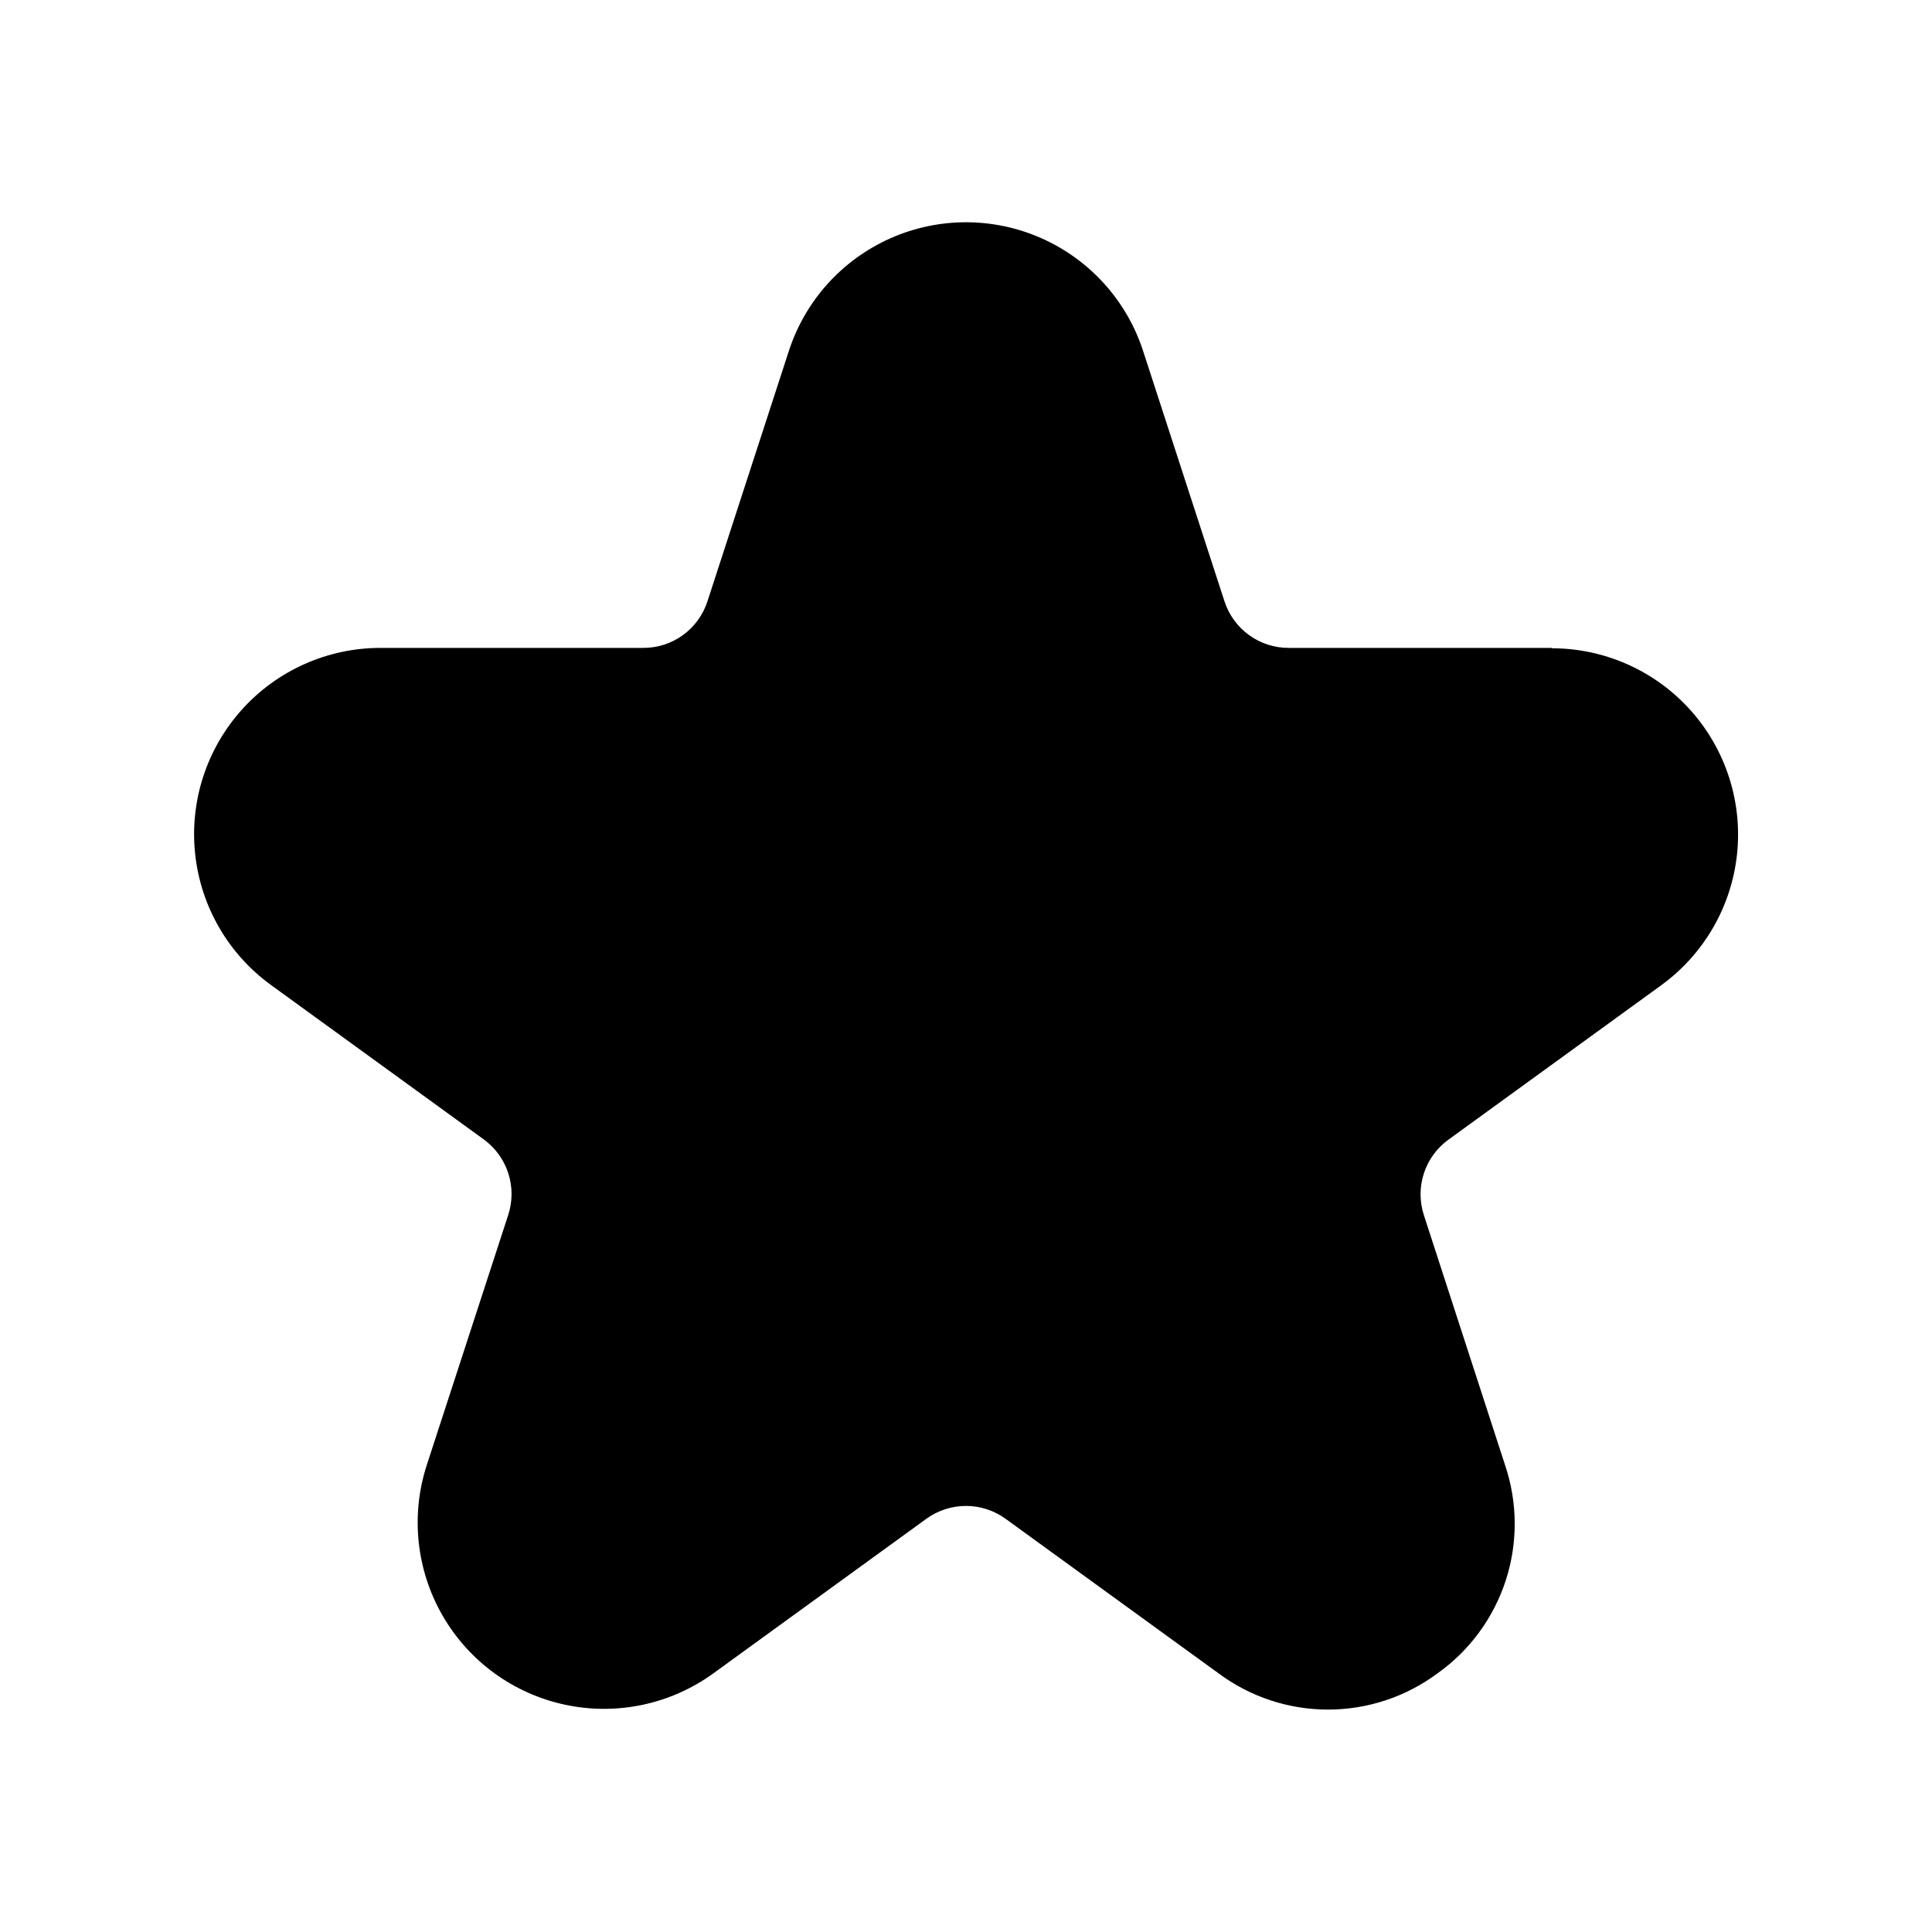 <?xml version="1.0" encoding="UTF-8"?>
<!-- Uploaded to: SVG Repo, www.svgrepo.com, Generator: SVG Repo Mixer Tools -->
<svg fill="#000000" width="800px" height="800px" version="1.1" viewBox="144 144 512 512" xmlns="http://www.w3.org/2000/svg">
 <path d="m555.23 315.7h-69.715c-3.777 0.008-7.465-1.184-10.523-3.406-3.059-2.219-5.332-5.356-6.496-8.949l-21.555-66.316c-4.316-13.309-14.082-24.16-26.863-29.855-12.785-5.695-27.383-5.695-40.164 0-12.785 5.695-22.551 16.547-26.867 29.855l-21.555 66.297c-1.156 3.606-3.43 6.746-6.488 8.969-3.059 2.227-6.746 3.418-10.531 3.406h-69.715c-13.984 0.016-27.309 5.965-36.66 16.363-9.352 10.402-13.855 24.281-12.387 38.188 1.465 13.91 8.762 26.547 20.078 34.766l56.41 40.934v0.004c3.059 2.223 5.332 5.356 6.496 8.949 1.168 3.594 1.164 7.469-0.008 11.059l-21.586 66.285c-4.316 13.305-2.789 27.816 4.203 39.93 6.996 12.113 18.801 20.691 32.484 23.602 13.684 2.914 27.957-0.117 39.277-8.336l56.41-40.934c3.055-2.223 6.738-3.422 10.52-3.422 3.777 0 7.461 1.199 10.516 3.422l56.41 40.934c8.391 6.242 18.57 9.613 29.023 9.613 10.457 0 20.637-3.371 29.027-9.613 8.504-6.043 14.836-14.668 18.062-24.59 3.227-9.922 3.176-20.621-0.148-30.512l-21.539-66.312 0.004-0.004c-1.176-3.59-1.18-7.457-0.012-11.051 1.164-3.594 3.438-6.723 6.496-8.941l56.41-40.934v-0.004c11.324-8.219 18.629-20.859 20.094-34.773 1.461-13.918-3.047-27.801-12.414-38.199-9.363-10.398-22.703-16.332-36.695-16.324z"/>
</svg>